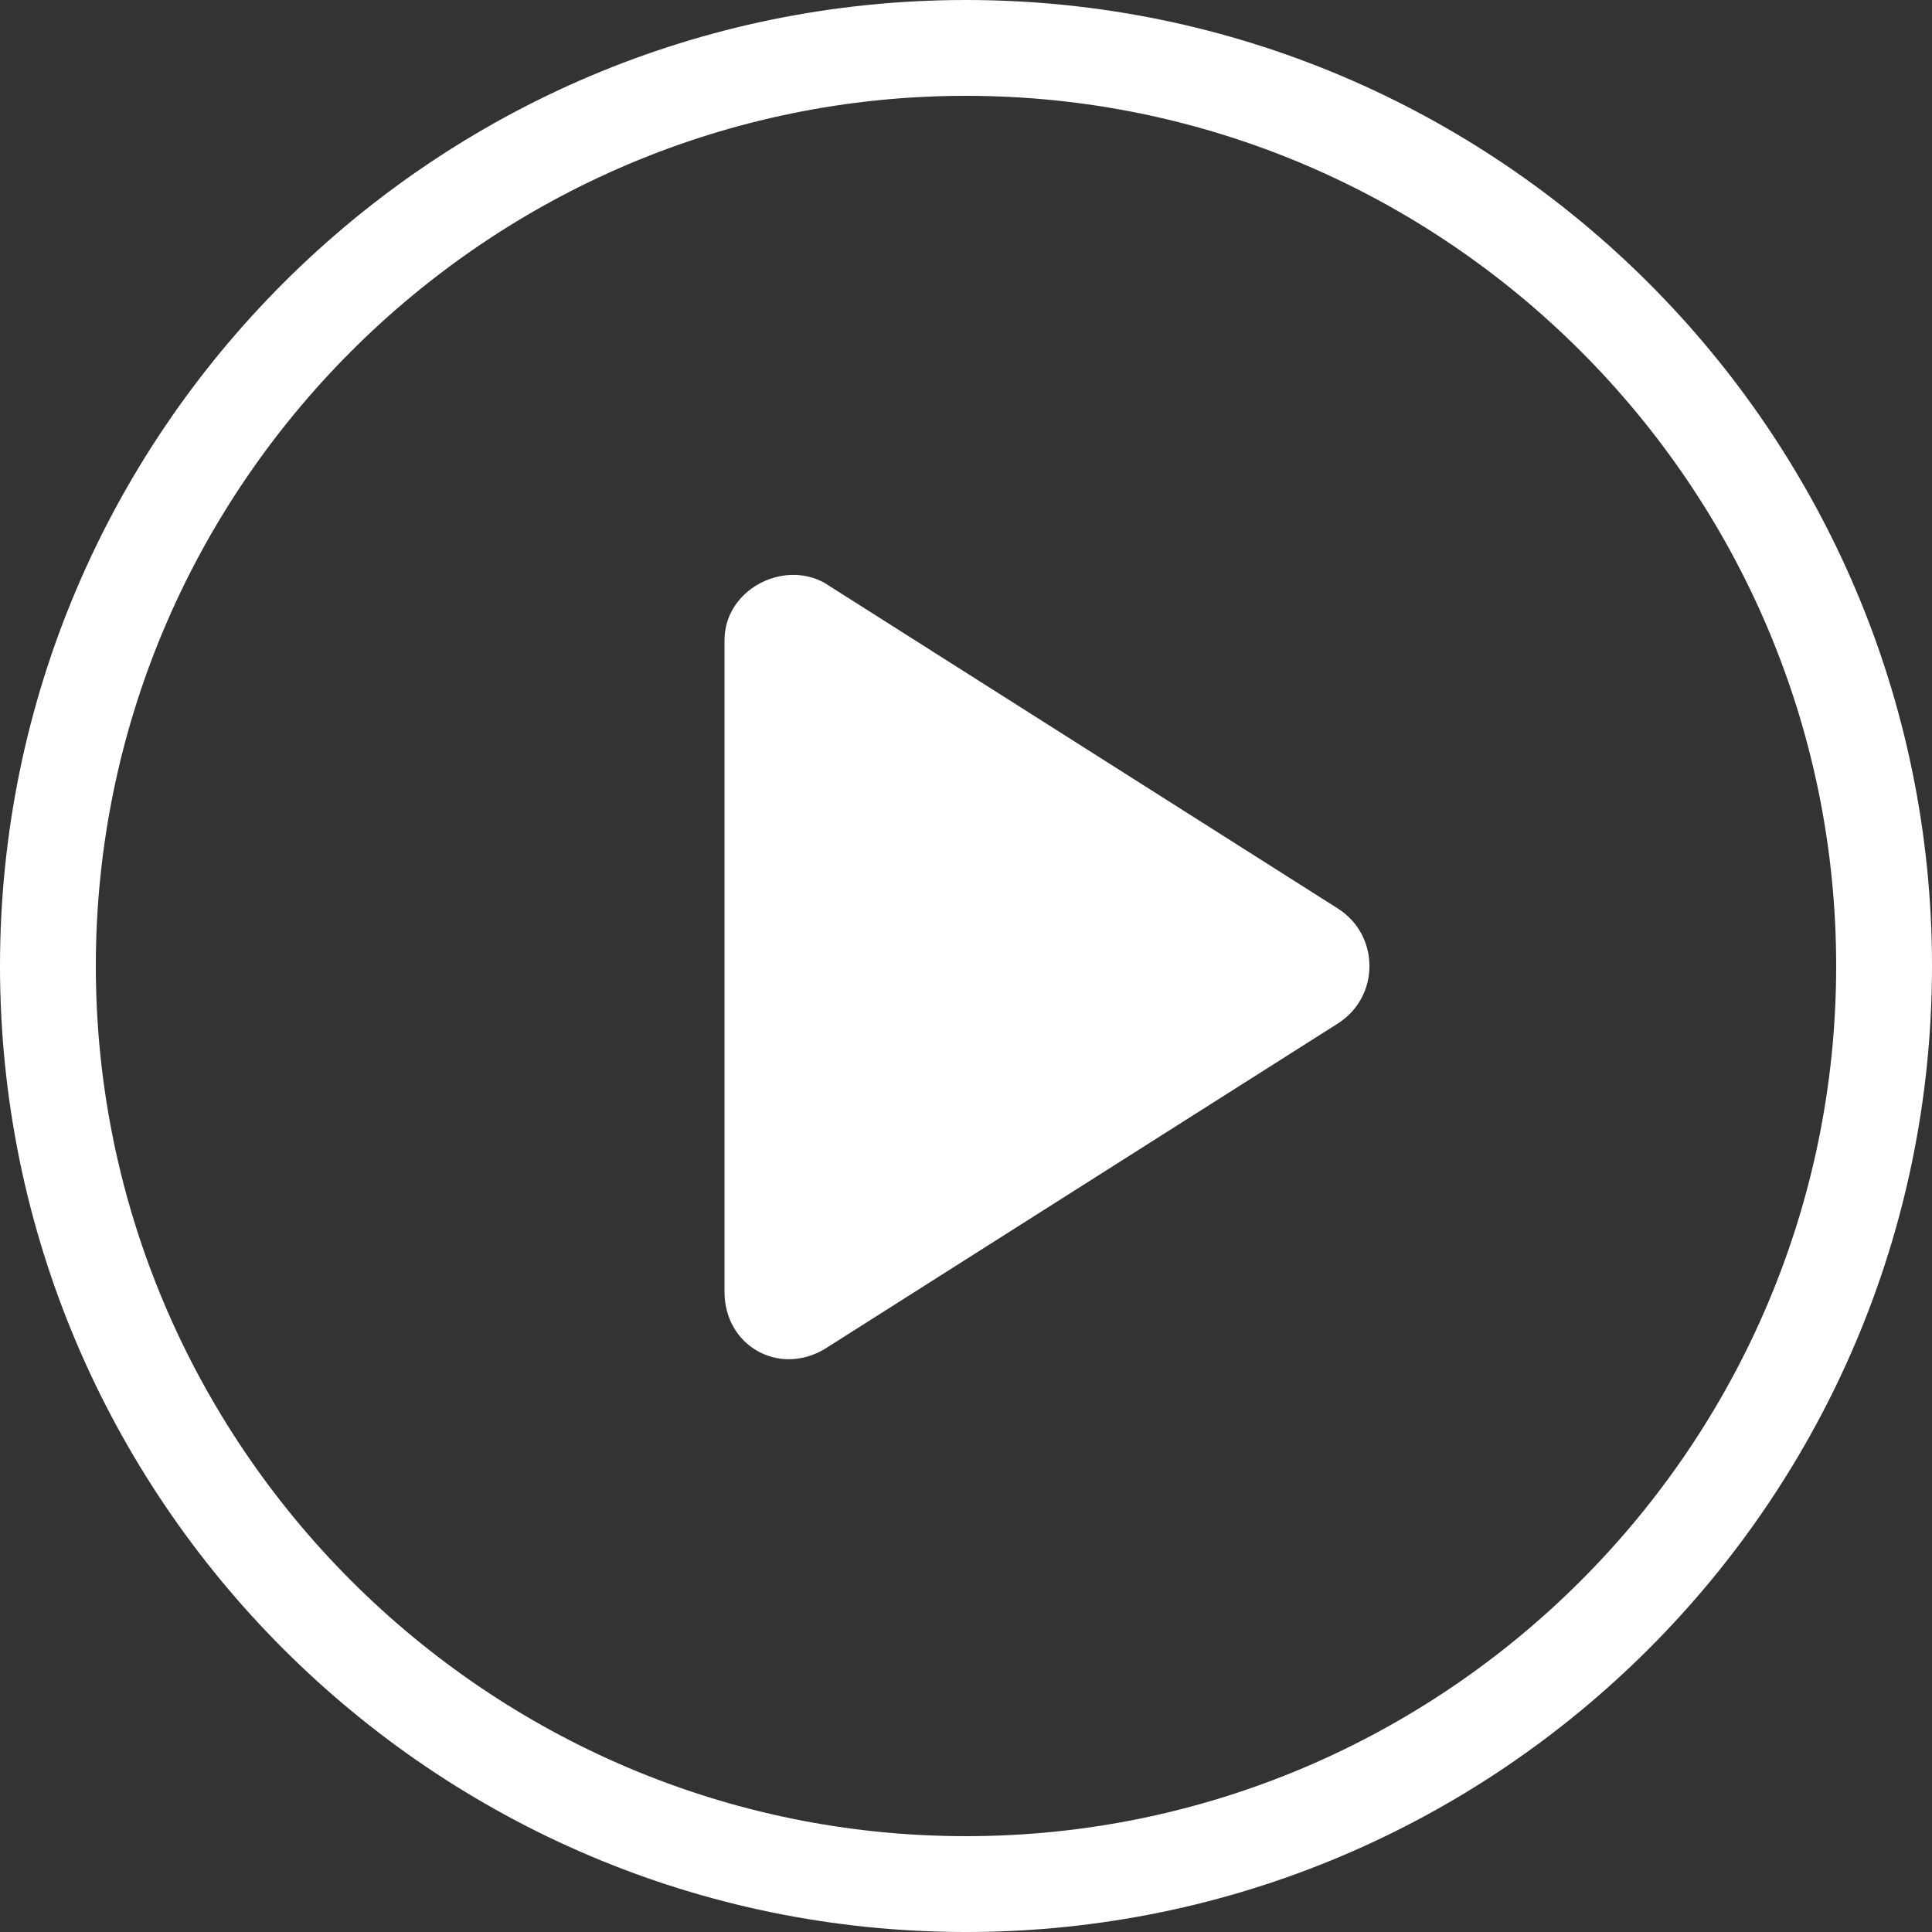 <?xml version="1.0" encoding="utf-8"?>
<!-- Generator: Adobe Illustrator 24.1.3, SVG Export Plug-In . SVG Version: 6.00 Build 0)  -->
<svg version="1.1" id="Calque_1" xmlns="http://www.w3.org/2000/svg" xmlns:xlink="http://www.w3.org/1999/xlink" x="0px" y="0px"
	 viewBox="0 0 50.4 50.4" style="enable-background:new 0 0 50.4 50.4;" xml:space="preserve">
<rect x="0" y="0" width="50.4" height="50.4" fill="#333333" stroke="none"/>
<style type="text/css">
	.st0{fill-rule:evenodd;clip-rule:evenodd;fill:#FFFFFF;}
	.st1{fill:#FFFFFF;}
</style>
<path class="st0" d="M34.9,26.7l-13.4,8.5c-1.2,0.7-2.6-0.1-2.6-1.5V16.7c0-1.3,1.5-2.1,2.6-1.5l13.4,8.5C36,24.4,36,26,34.9,26.7z"
	/>
<g>
	<path class="st1" d="M25.2,50.4C11.3,50.4,0,39.1,0,25.2C0,11.3,11.3,0,25.2,0c13.9,0,25.2,11.3,25.2,25.2
		C50.4,39.1,39.1,50.4,25.2,50.4z M25.2,2.5C12.7,2.5,2.5,12.7,2.5,25.2s10.2,22.7,22.7,22.7s22.7-10.2,22.7-22.7S37.7,2.5,25.2,2.5
		z"/>
</g>
</svg>

